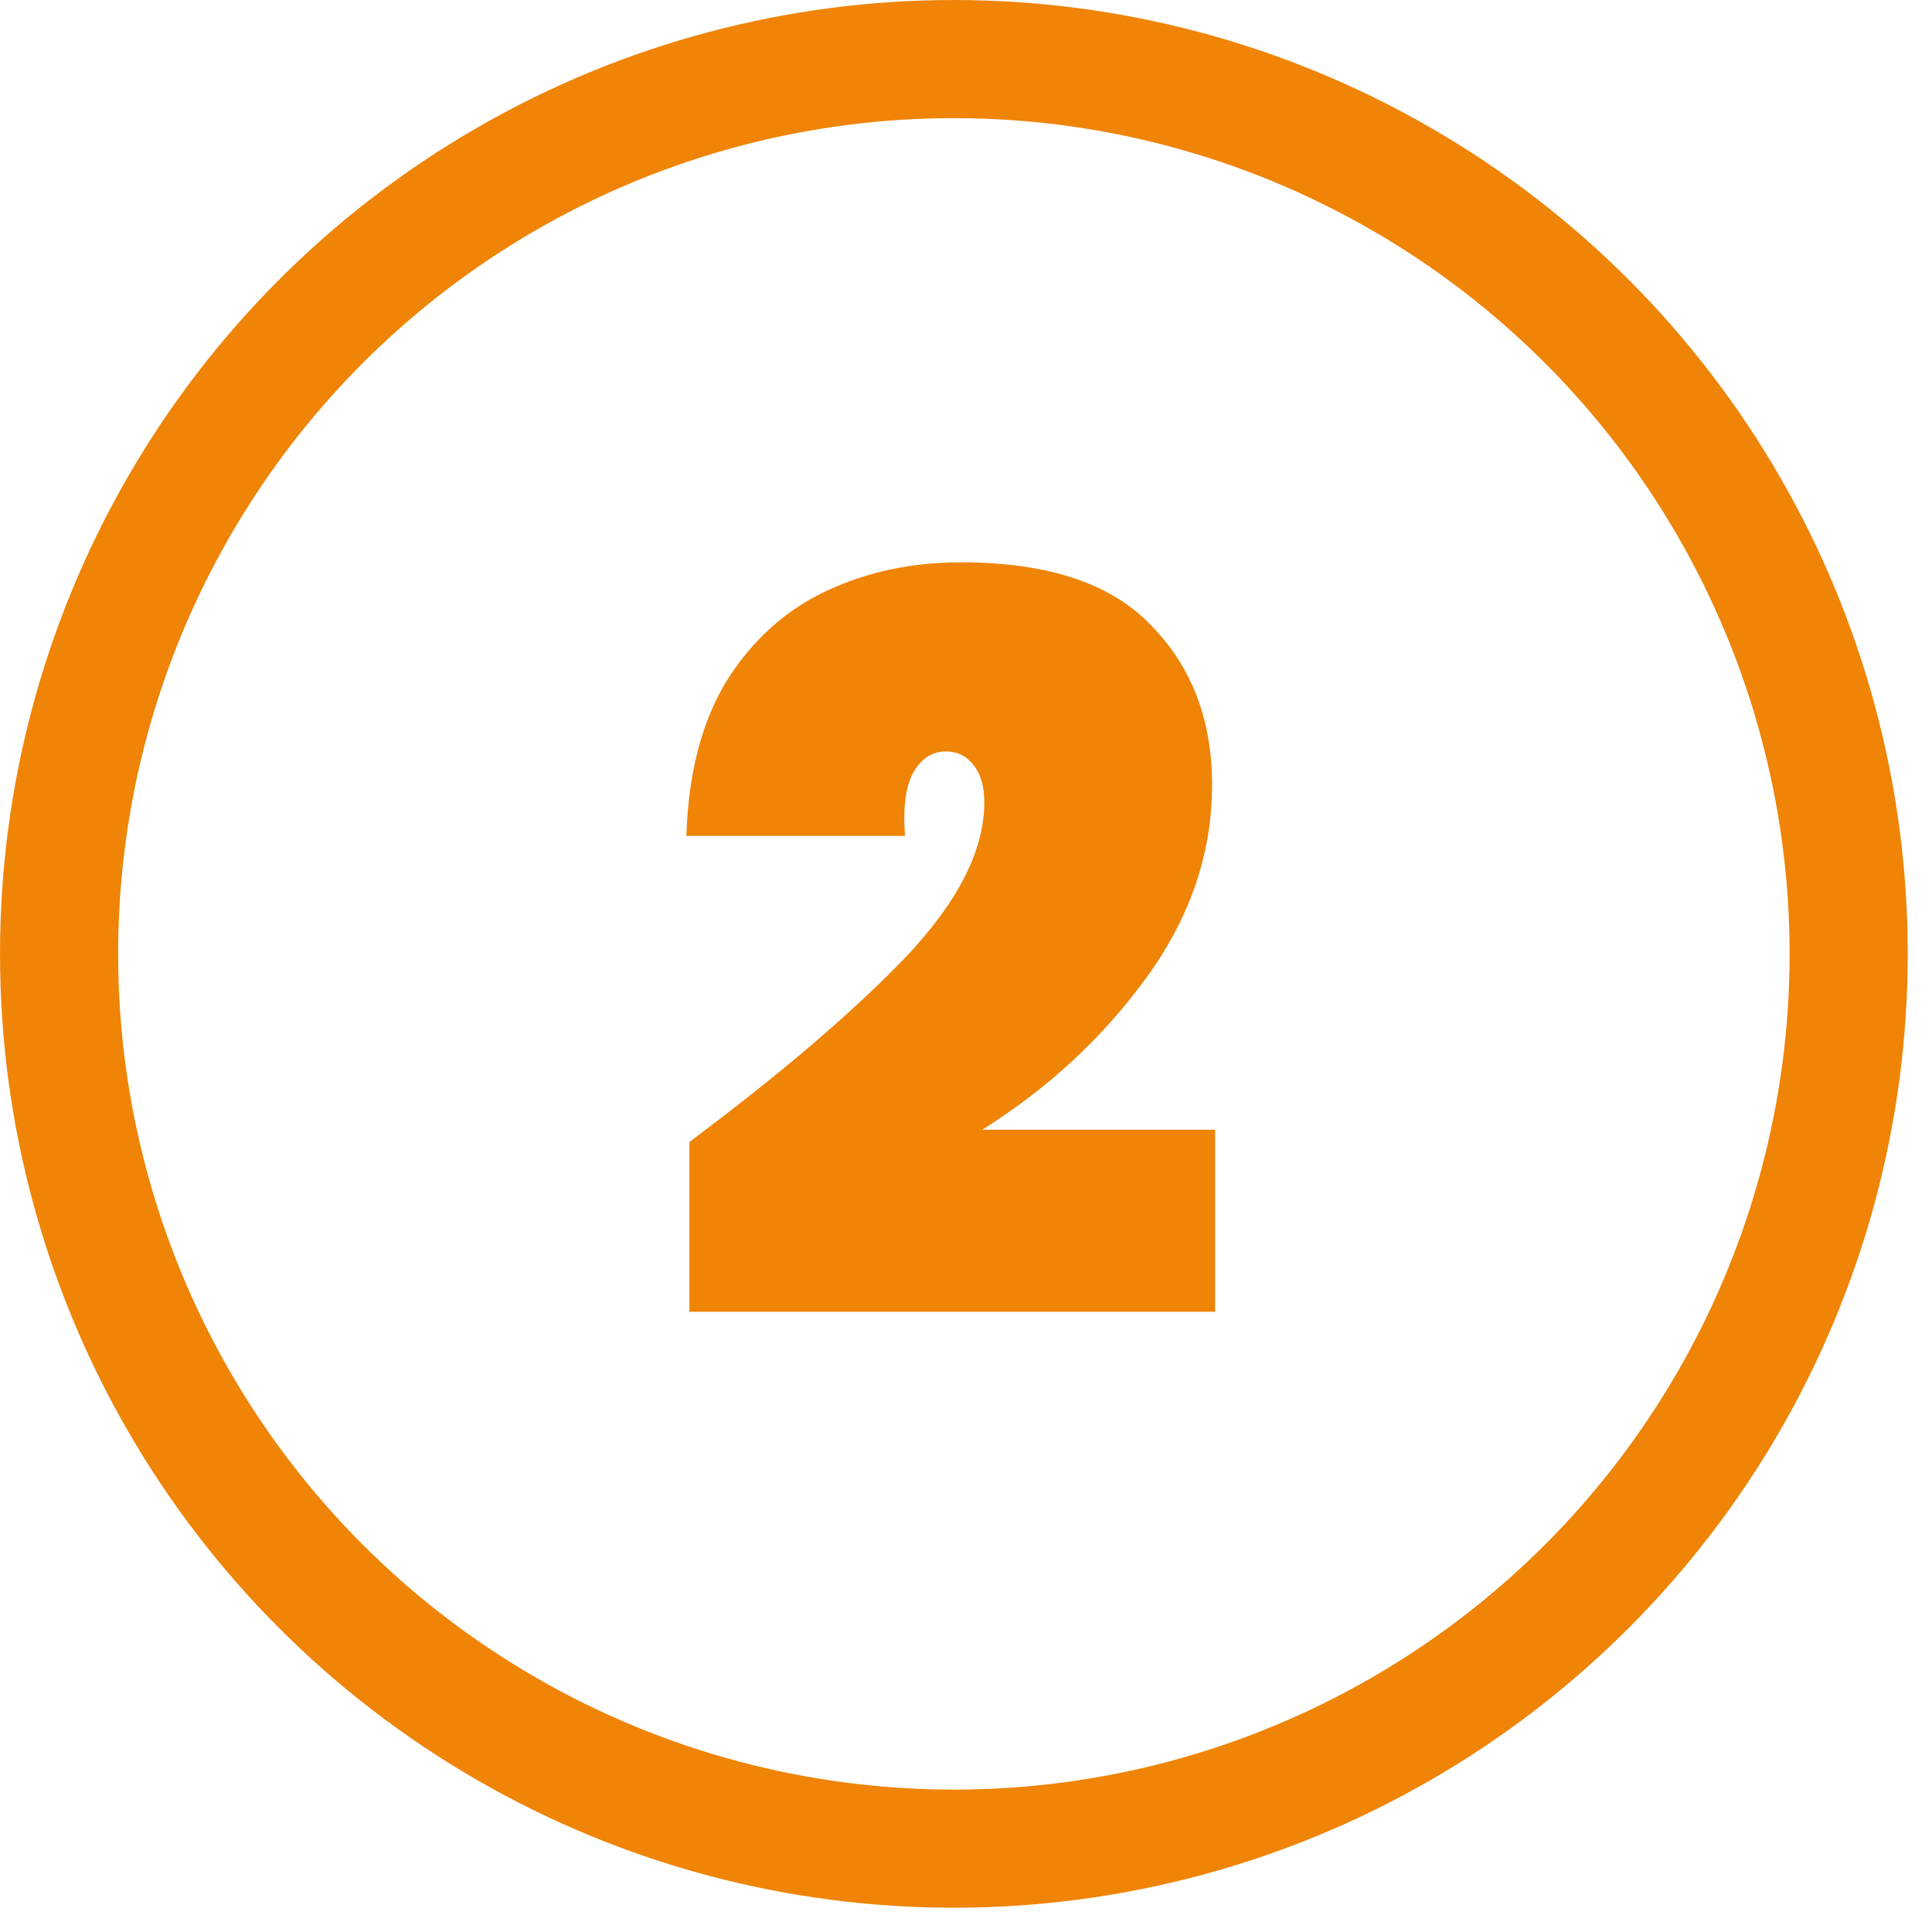 <?xml version="1.0" encoding="UTF-8"?>
<svg xmlns="http://www.w3.org/2000/svg" width="76" height="76" viewBox="0 0 76 76" fill="none">
  <path d="M27.12 44.92C30.693 42.253 33.52 39.84 35.6 37.68C37.68 35.493 38.72 33.453 38.72 31.56C38.72 30.92 38.573 30.427 38.28 30.08C38.013 29.733 37.653 29.56 37.2 29.56C36.667 29.56 36.24 29.84 35.92 30.4C35.627 30.933 35.52 31.76 35.6 32.88H27C27.08 30.4 27.613 28.36 28.6 26.76C29.613 25.16 30.92 23.987 32.52 23.24C34.12 22.493 35.88 22.12 37.8 22.12C41.213 22.12 43.707 22.947 45.28 24.6C46.88 26.227 47.68 28.32 47.68 30.88C47.68 33.573 46.813 36.107 45.08 38.48C43.373 40.827 41.227 42.813 38.64 44.44H47.8V51.6H27.12V44.92Z" fill="#EF8407"></path>
  <circle cx="37.523" cy="37.523" r="35.199" stroke="#EF8407" stroke-width="4.647"></circle>
</svg>
